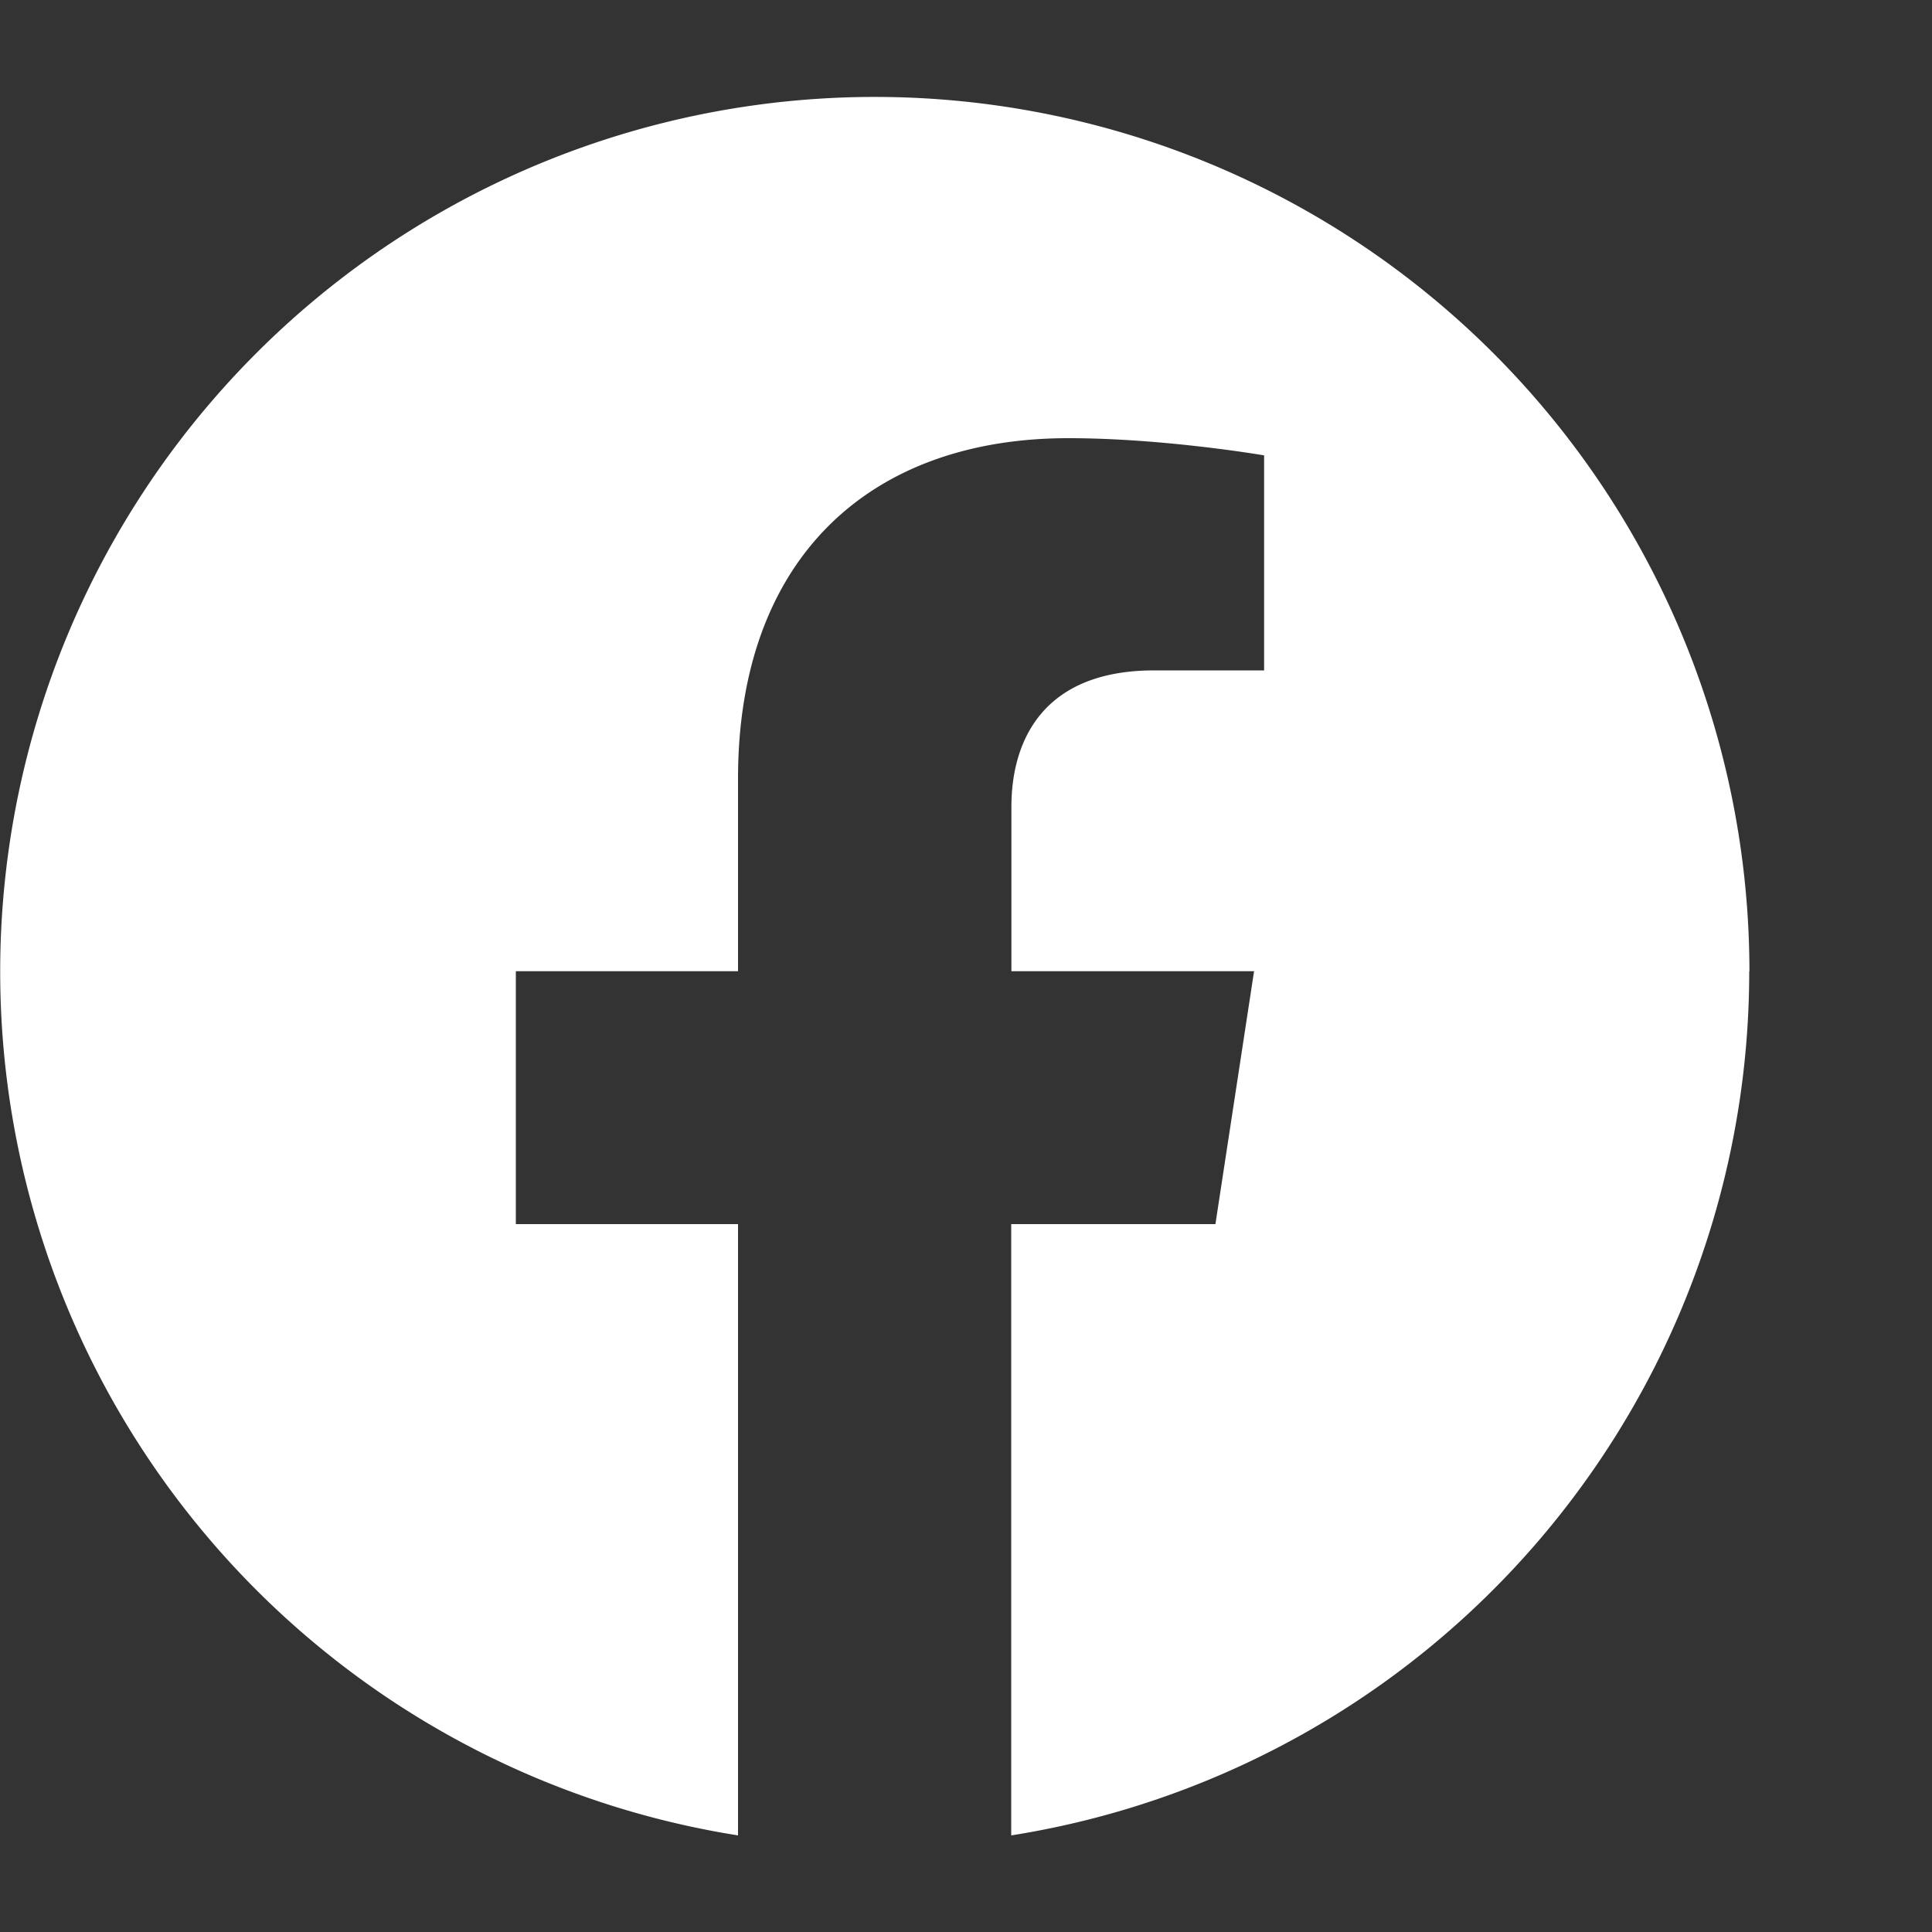 <svg width="10" height="10" fill="none" xmlns="http://www.w3.org/2000/svg"><rect width="100%" height="100%" fill="#333333" stroke="none"/><path d="M9.055 5.028A4.527 4.527 0 103.82 9.5V6.336H2.67V5.027h1.15V4.03c0-1.135.676-1.762 1.71-1.762.495 0 1.013.089 1.013.089V3.47h-.57c-.562 0-.738.349-.738.707v.85h1.256l-.2 1.309H5.234V9.5a4.528 4.528 0 003.82-4.472z" fill="#fff"/></svg>